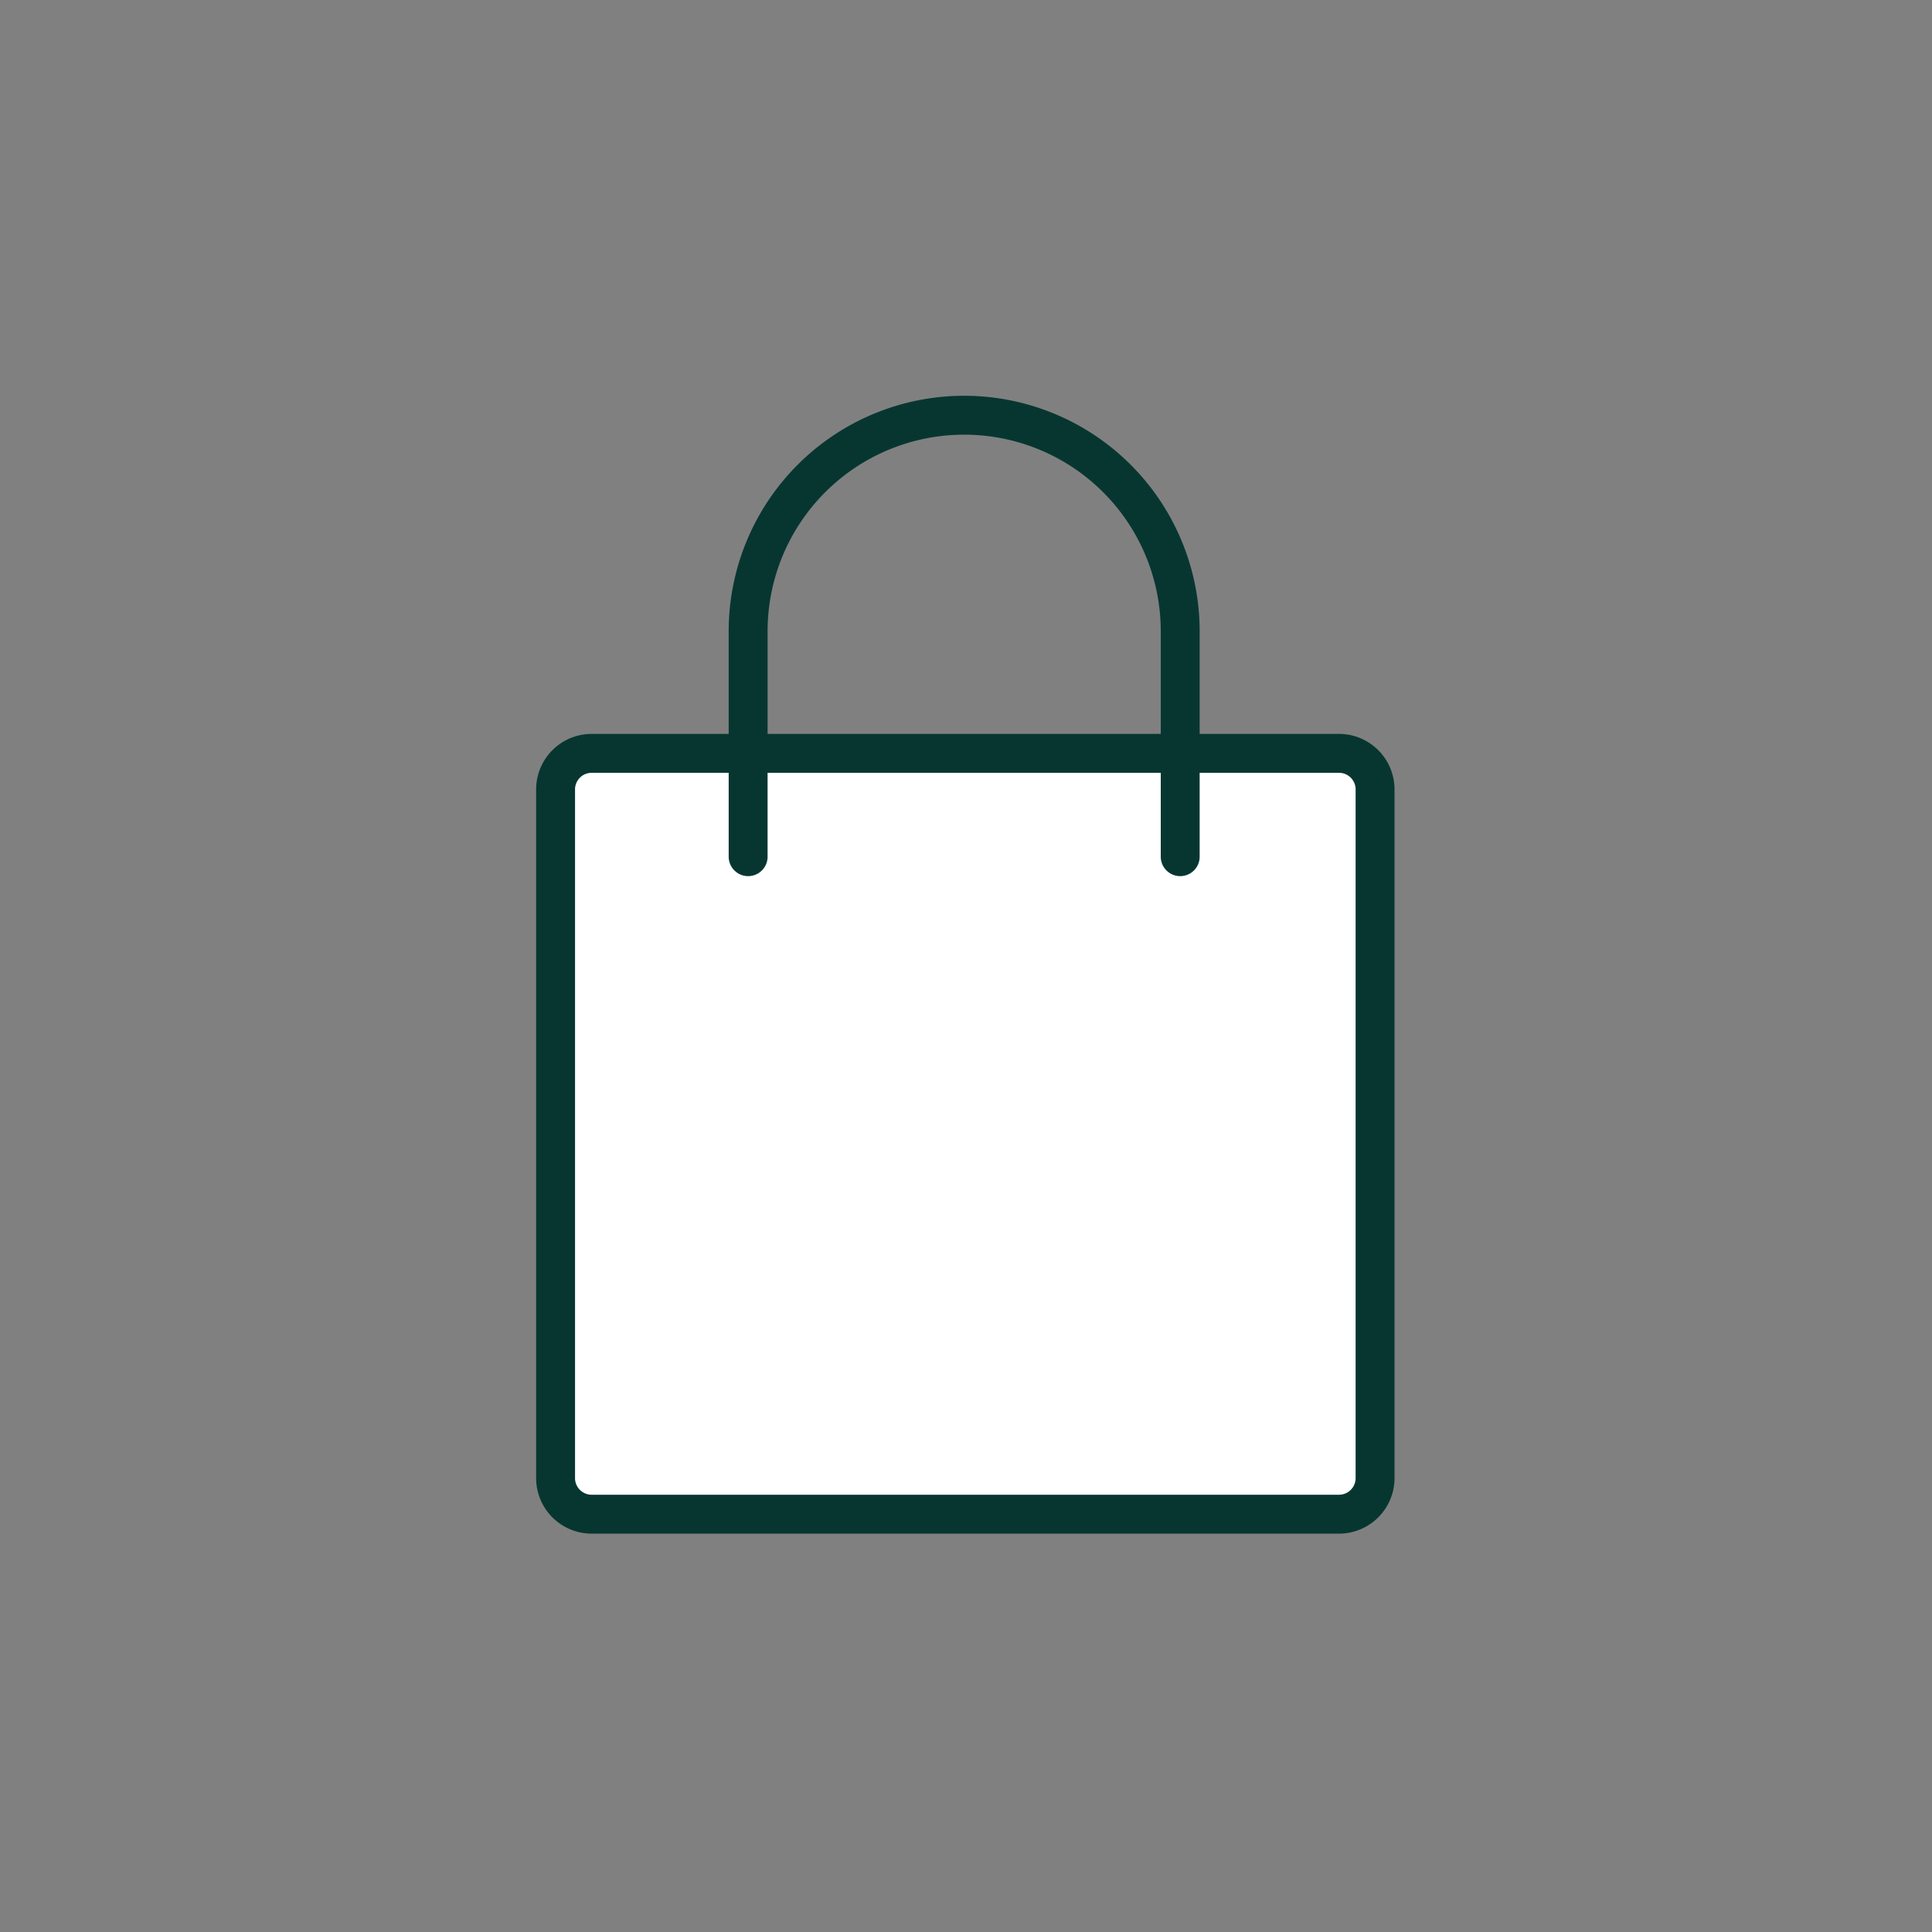 <svg xmlns="http://www.w3.org/2000/svg" width="149" height="149" viewBox="0 0 149 149">
  <rect x="0" y="0" width="149" height="149" fill="#808080" stroke="none"/>
  <g id="_05-PICTO-ACHAT" data-name="05-PICTO-ACHAT" transform="translate(-80 -1508)" style="mix-blend-mode: normal;isolation: isolate">
    <rect id="Rectangle_277" data-name="Rectangle 277" width="149" height="149" transform="translate(80 1508)" fill="none"/>
    <g id="Panier" transform="translate(110.148 1533.723)" style="mix-blend-mode: normal;isolation: isolate">
      <path id="Tracé_595" data-name="Tracé 595" d="M73.187,79.376H15.416A2.785,2.785,0,0,1,12.7,76.659V23.416A2.785,2.785,0,0,1,15.416,20.7h57.77A2.785,2.785,0,0,1,75.9,23.416V76.659A2.785,2.785,0,0,1,73.187,79.376Z" transform="translate(0 11.678)" fill="#fff" stroke="#073631" stroke-linecap="round" stroke-linejoin="round" stroke-width="3"/>
      <path id="Tracé_596" data-name="Tracé 596" d="M20.9,40.346V22.961a16.661,16.661,0,1,1,33.322,0V40.346" transform="translate(6.65 0)" fill="none" stroke="#073631" stroke-linecap="round" stroke-linejoin="round" stroke-width="3"/>
    </g>
  </g>
</svg>
